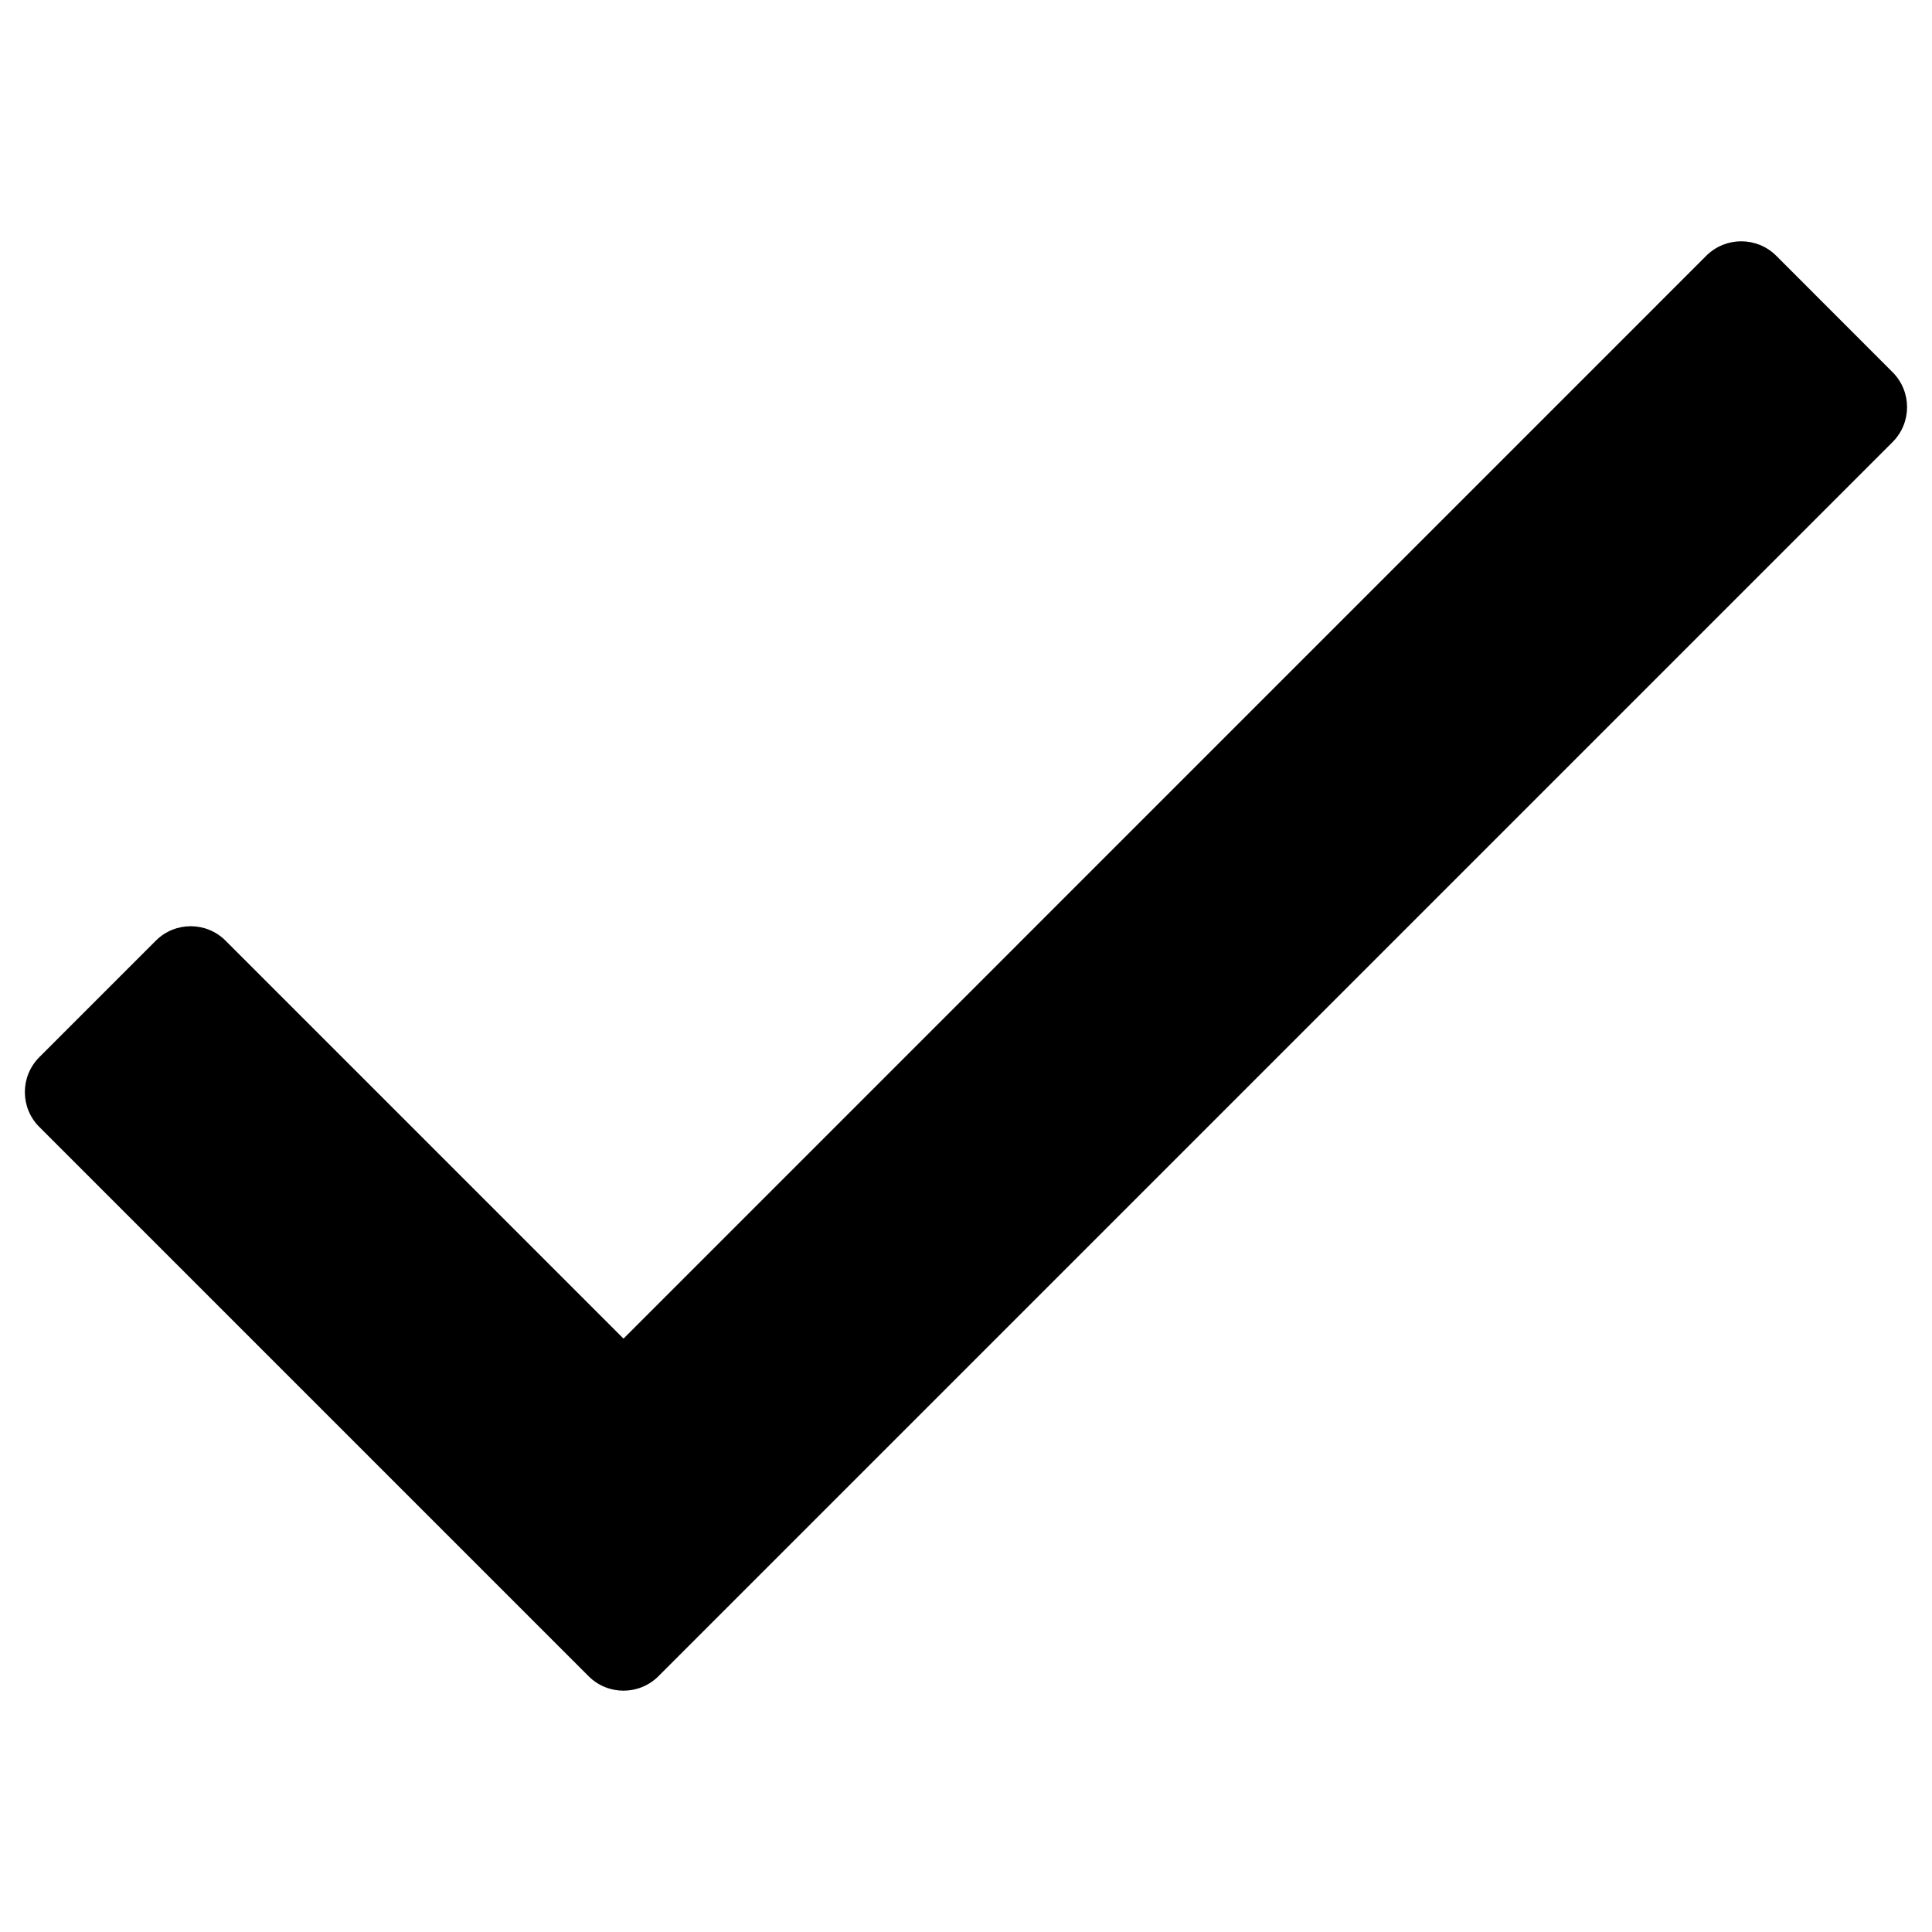 <?xml version="1.0" encoding="UTF-8"?> <svg xmlns="http://www.w3.org/2000/svg" width="24" height="24" viewBox="1 1 22 22"><path d="M20.43 3.912L8.1 16.243L3.569 11.712C3.35 11.492 2.993 11.492 2.774 11.712L1.448 13.038C1.228 13.258 1.228 13.614 1.448 13.833L7.702 20.087C7.922 20.307 8.278 20.307 8.498 20.087L22.551 6.034C22.771 5.814 22.771 5.458 22.551 5.238L21.226 3.912C21.006 3.693 20.65 3.693 20.43 3.912Z"></path></svg> 